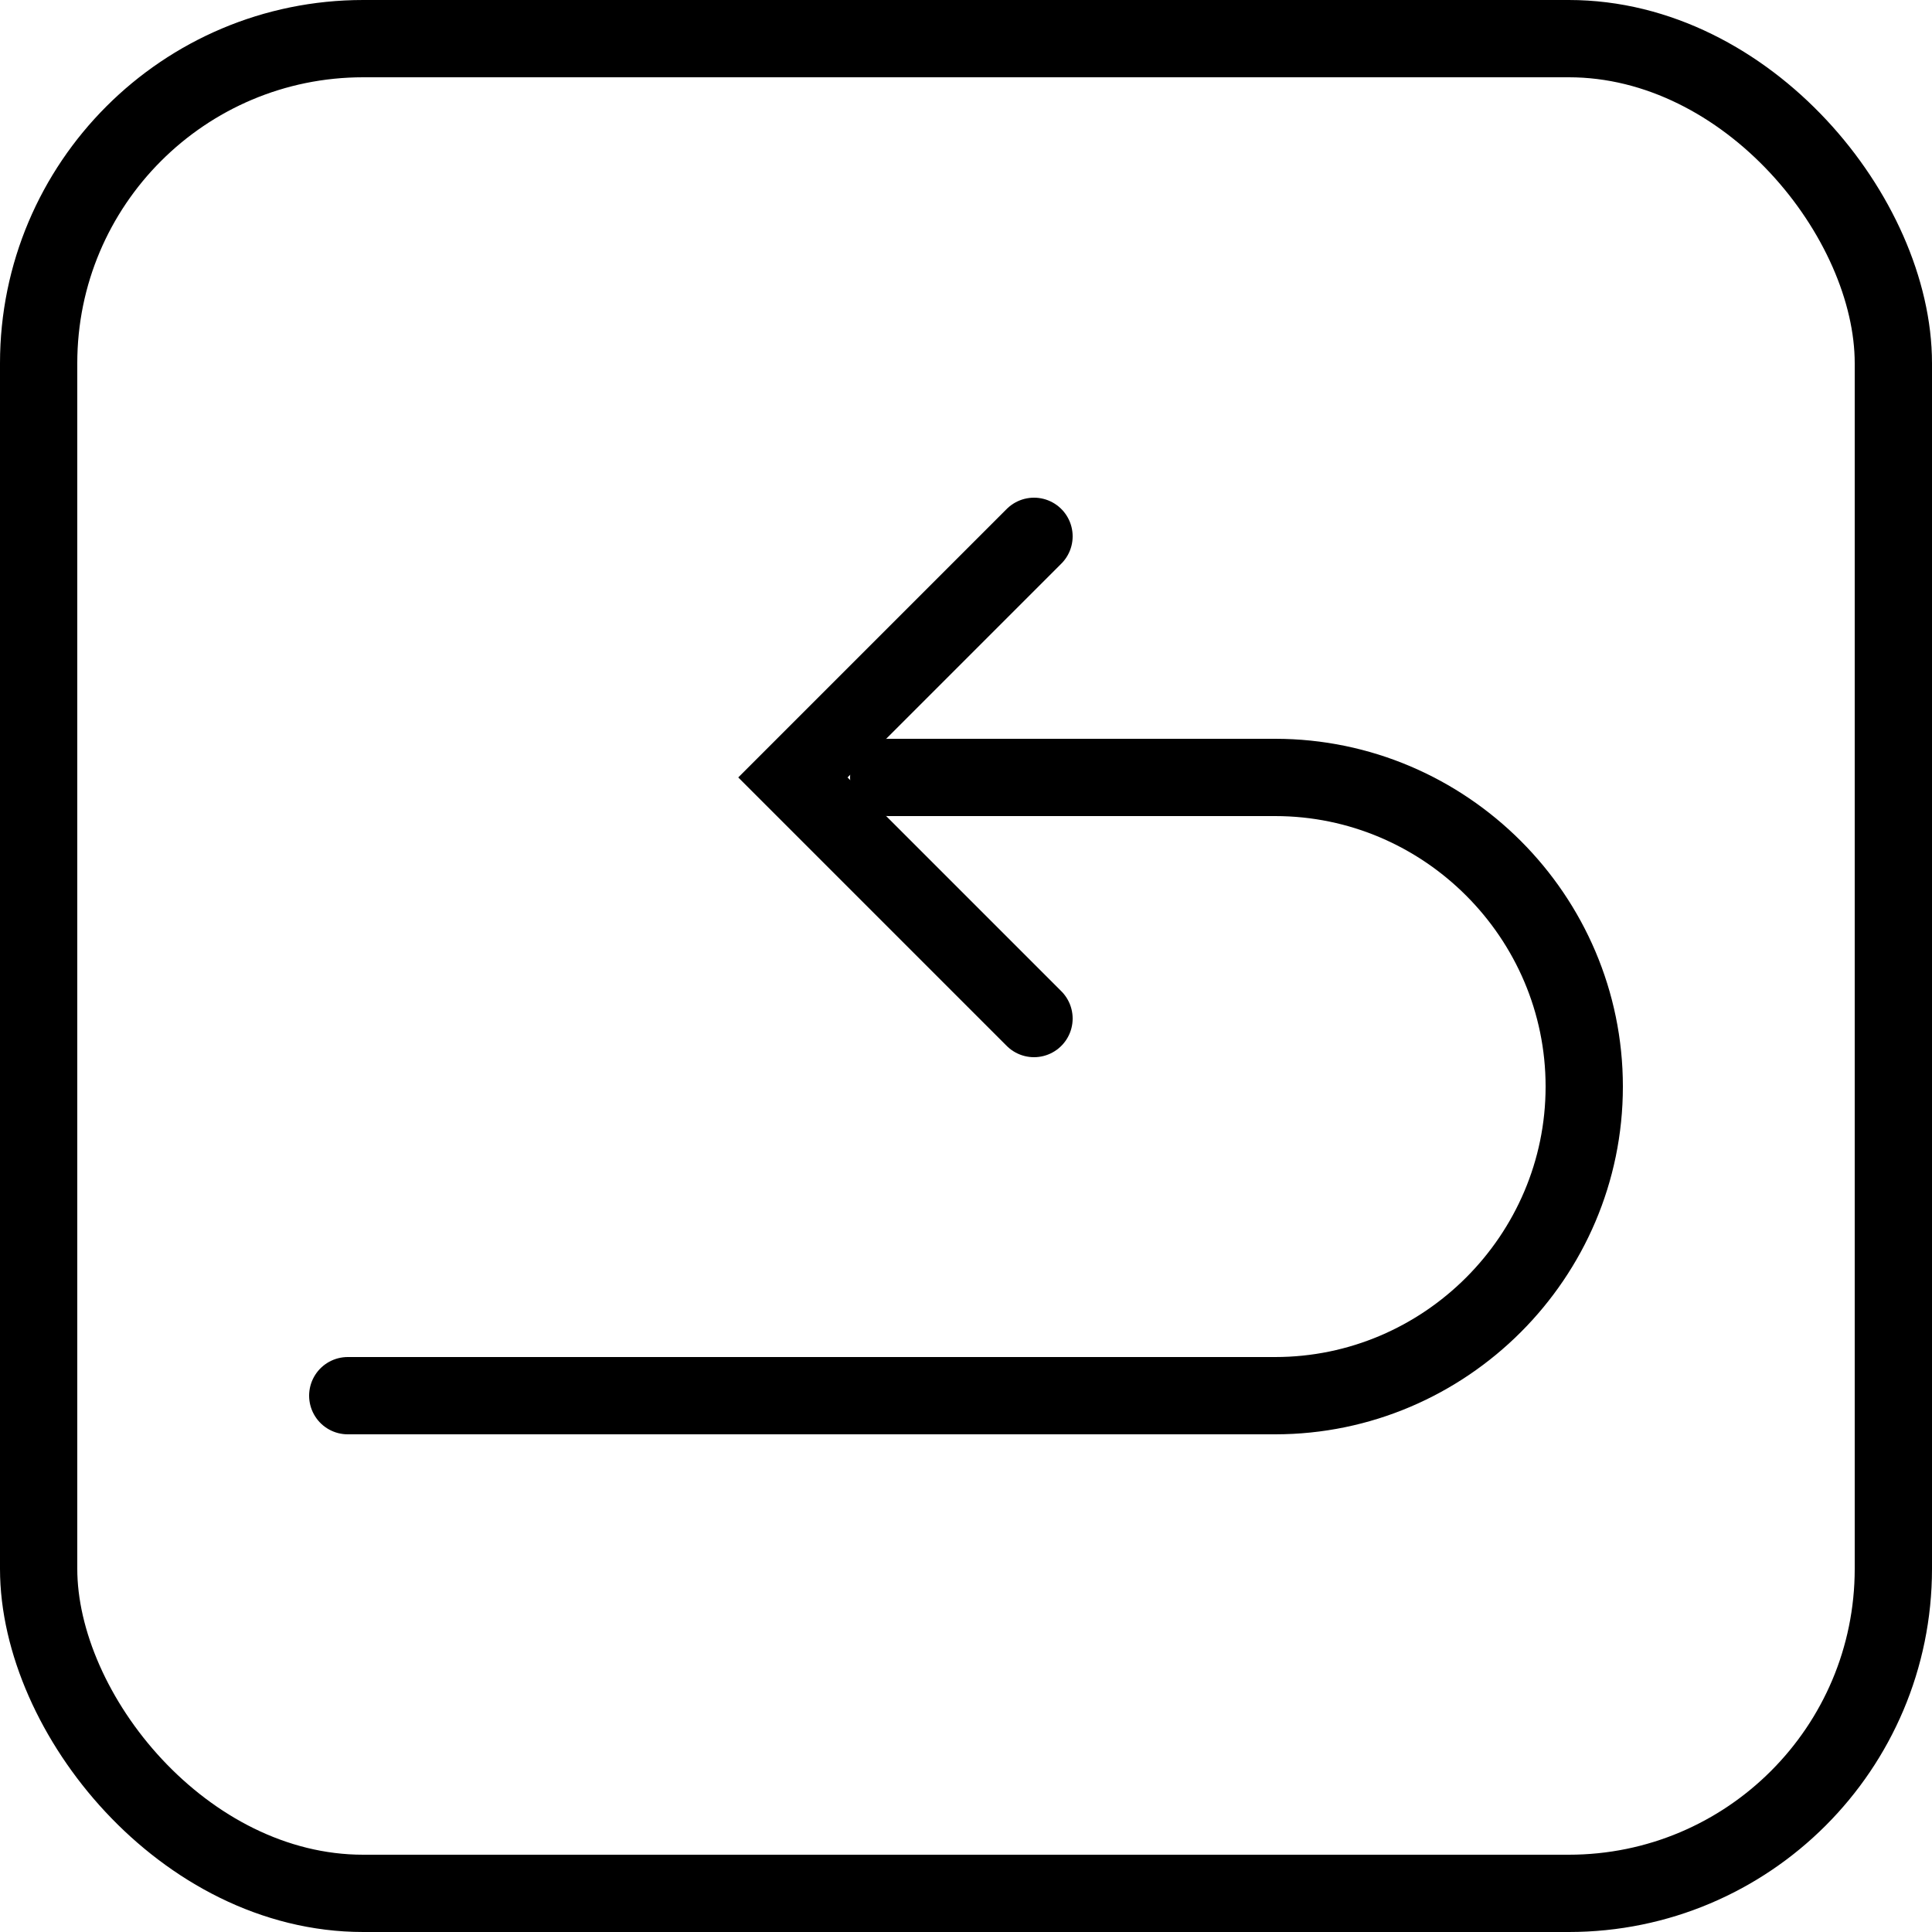 <svg viewBox="0 0 25 25" version="1.1" xmlns="http://www.w3.org/2000/svg">
  <defs>
    <style>
      .cls-1 {
        stroke-linecap: round;
        stroke-miterlimit: 10;
      }

      .cls-1, .cls-2 {
        fill: none;
        stroke: #000;
      }

      .cls-2 {
        stroke-linejoin: round;
      }
    </style>
  </defs>
  
  <g>
    <g id="Ebene_1">
      <rect ry="4.2" rx="4.2" height="24" width="24" y=".5" x=".5" class="cls-2"></rect>
      <g>
        <path d="M4.5,18.06h12c2.2,0,4-1.8,4-4h0c0-2.2-1.8-4-4-4h-5" class="cls-1"></path>
        <polyline points="13.38 6.94 10.26 10.06 13.38 13.18" class="cls-1"></polyline>
      </g>
    </g>
  </g>
</svg>